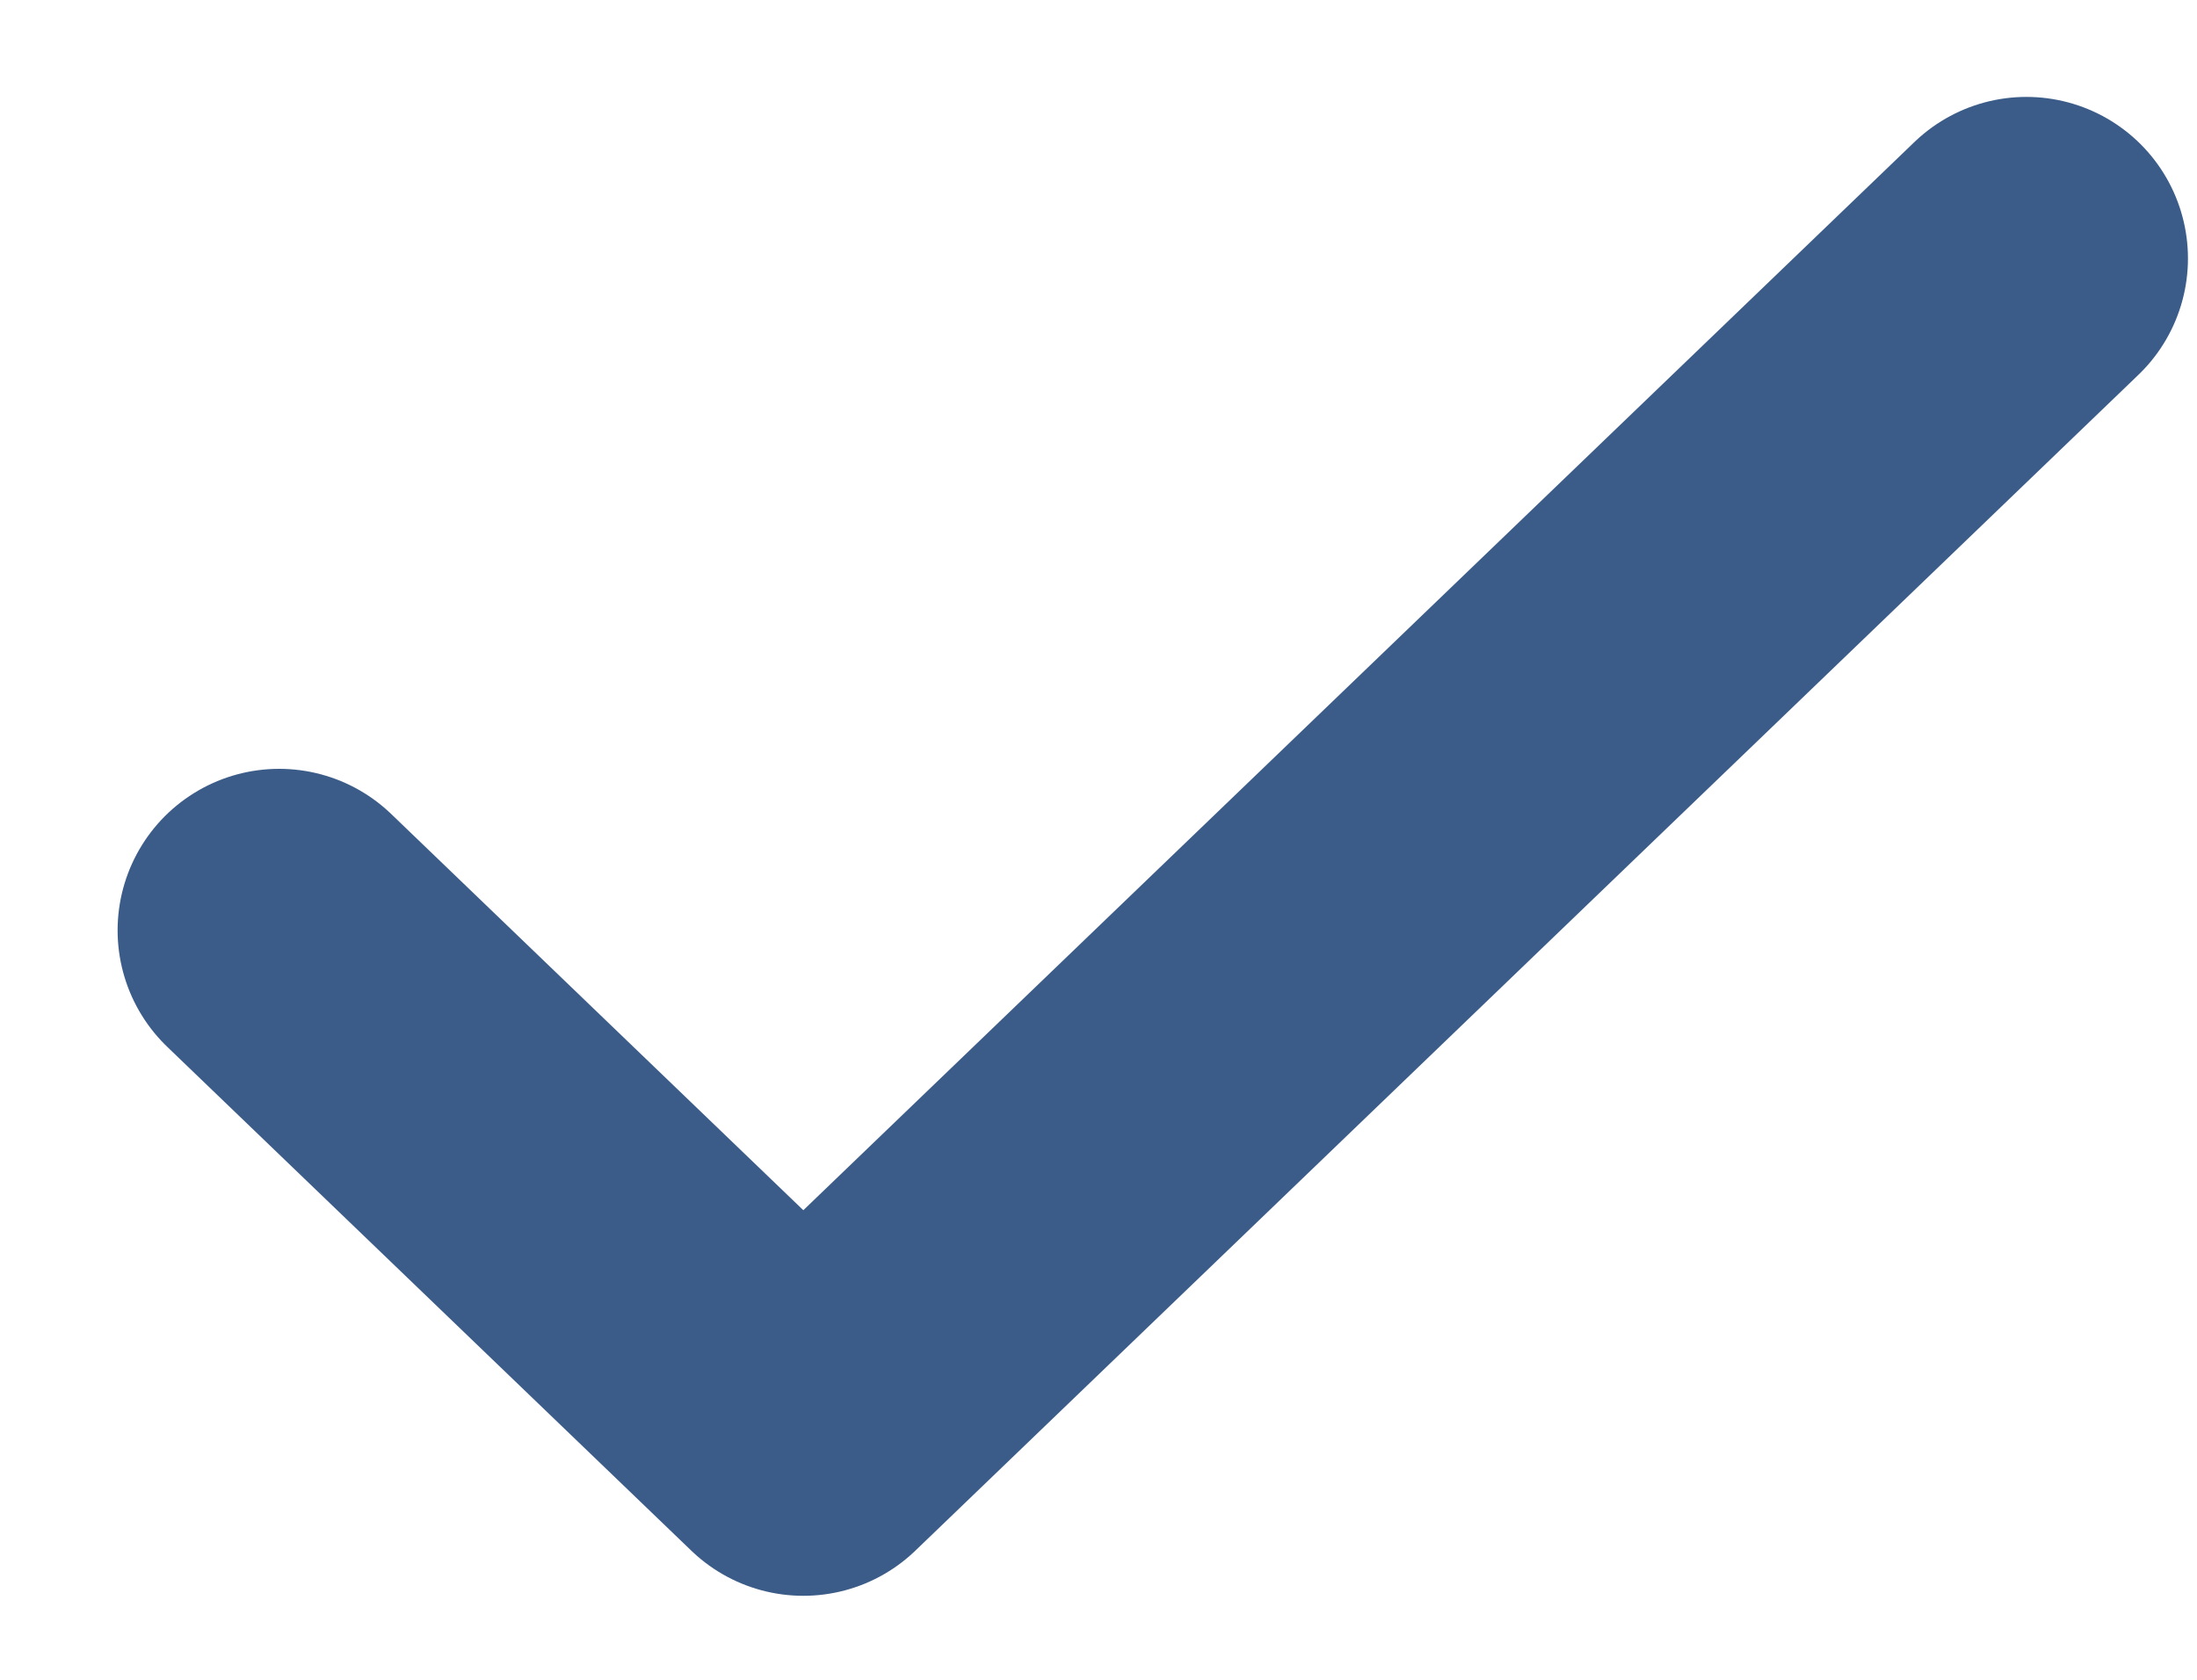 <svg xmlns="http://www.w3.org/2000/svg" fill="none" viewBox="0 0 17 13" height="13" width="17">
<path stroke-linejoin="round" stroke-linecap="round" stroke-width="2.5" stroke="#3B5C88" d="M2.16 7.2L6.216 11.1L15.68 2"></path>
</svg>
